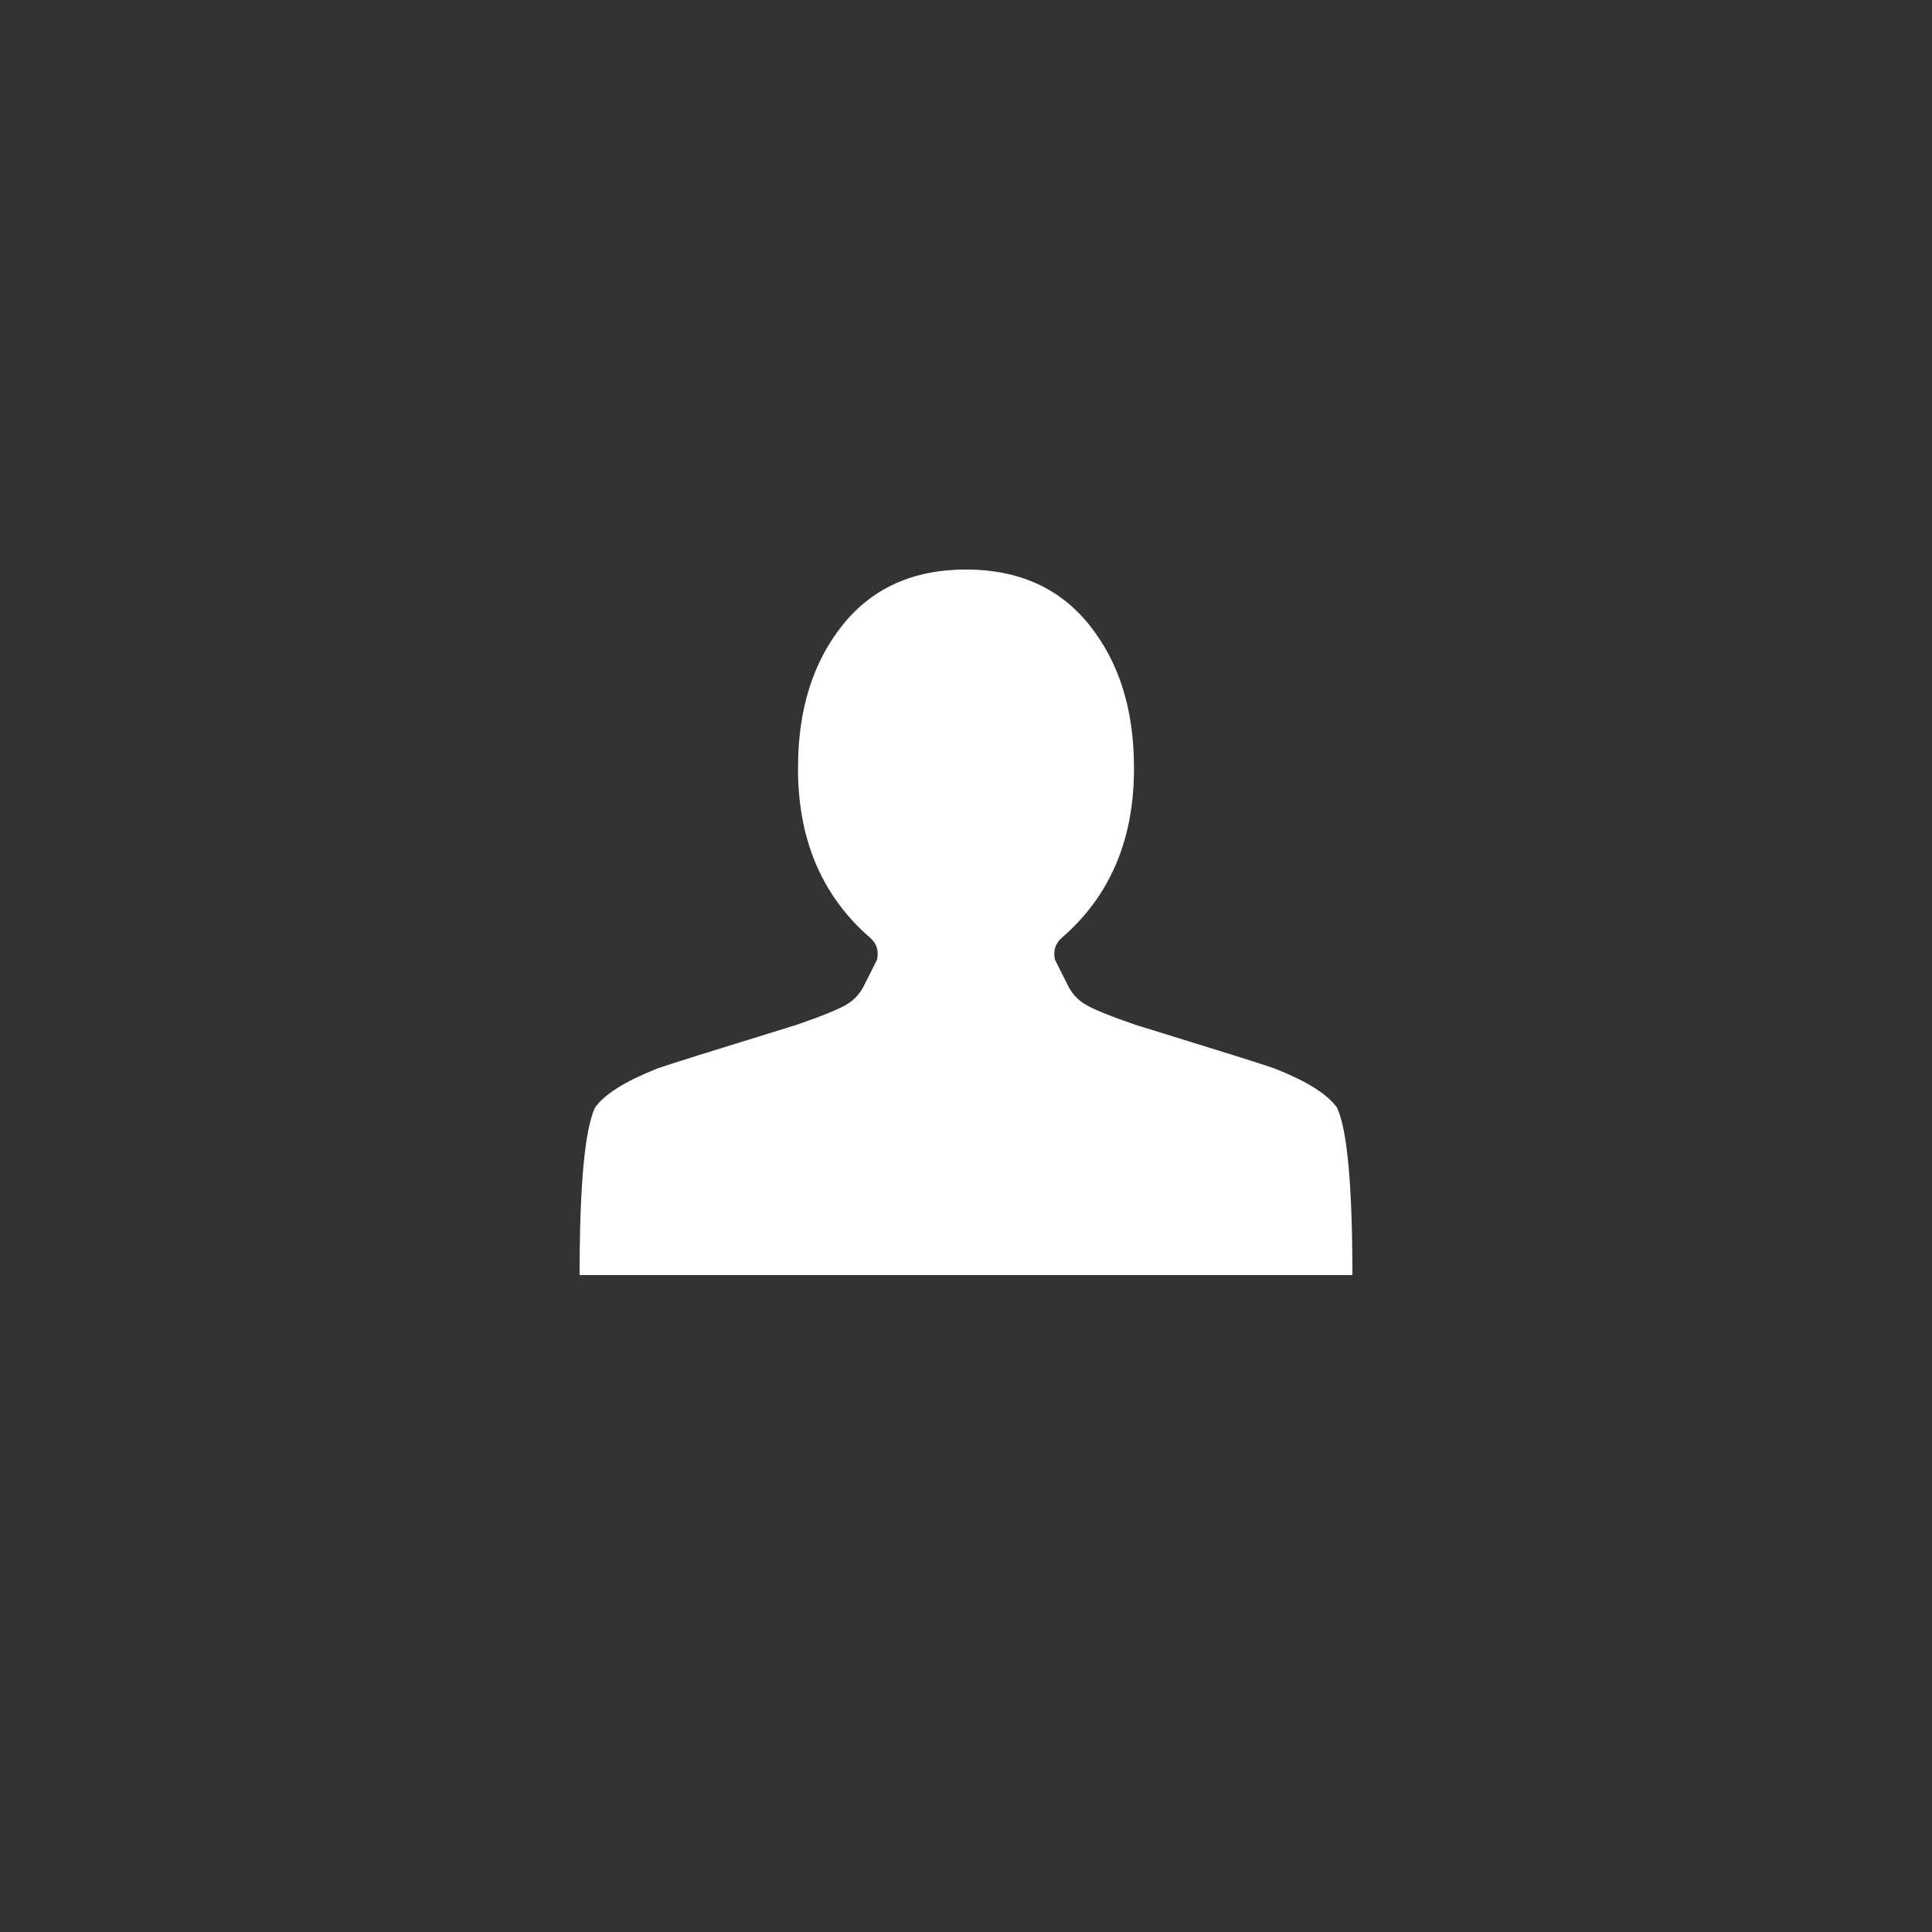 <svg width="50" height="50" viewBox="0 0 50 50" fill="none" xmlns="http://www.w3.org/2000/svg">
<rect x="0" y="0" width="50" height="50" fill="#333333" stroke="none"/>
<g clip-path="url(#clip0)">
<path d="M25 14.739C23.636 14.739 22.571 15.219 21.804 16.179C21.037 17.14 20.653 18.367 20.653 19.861C20.644 21.718 21.269 23.19 22.528 24.277C22.689 24.422 22.746 24.608 22.699 24.834L22.372 25.486C22.268 25.704 22.114 25.874 21.91 25.996C21.707 26.118 21.278 26.293 20.625 26.519C20.597 26.528 19.998 26.714 18.828 27.076C17.659 27.438 17.036 27.638 16.96 27.674C16.165 27.991 15.644 28.322 15.398 28.666C15.133 29.236 15 30.681 15 33H35C35 30.681 34.867 29.236 34.602 28.666C34.356 28.322 33.835 27.991 33.04 27.674C32.964 27.638 32.341 27.438 31.172 27.076C30.002 26.714 29.403 26.528 29.375 26.519C28.722 26.293 28.293 26.118 28.09 25.996C27.886 25.874 27.732 25.704 27.628 25.486L27.301 24.834C27.254 24.608 27.311 24.422 27.472 24.277C28.731 23.19 29.356 21.718 29.347 19.861C29.347 18.367 28.963 17.14 28.196 16.179C27.429 15.219 26.364 14.739 25 14.739Z" fill="white"/>
</g>
<defs>
<clipPath id="clip0">
<rect width="20" height="20" fill="white" transform="translate(15 13)"/>
</clipPath>
</defs>
</svg>
